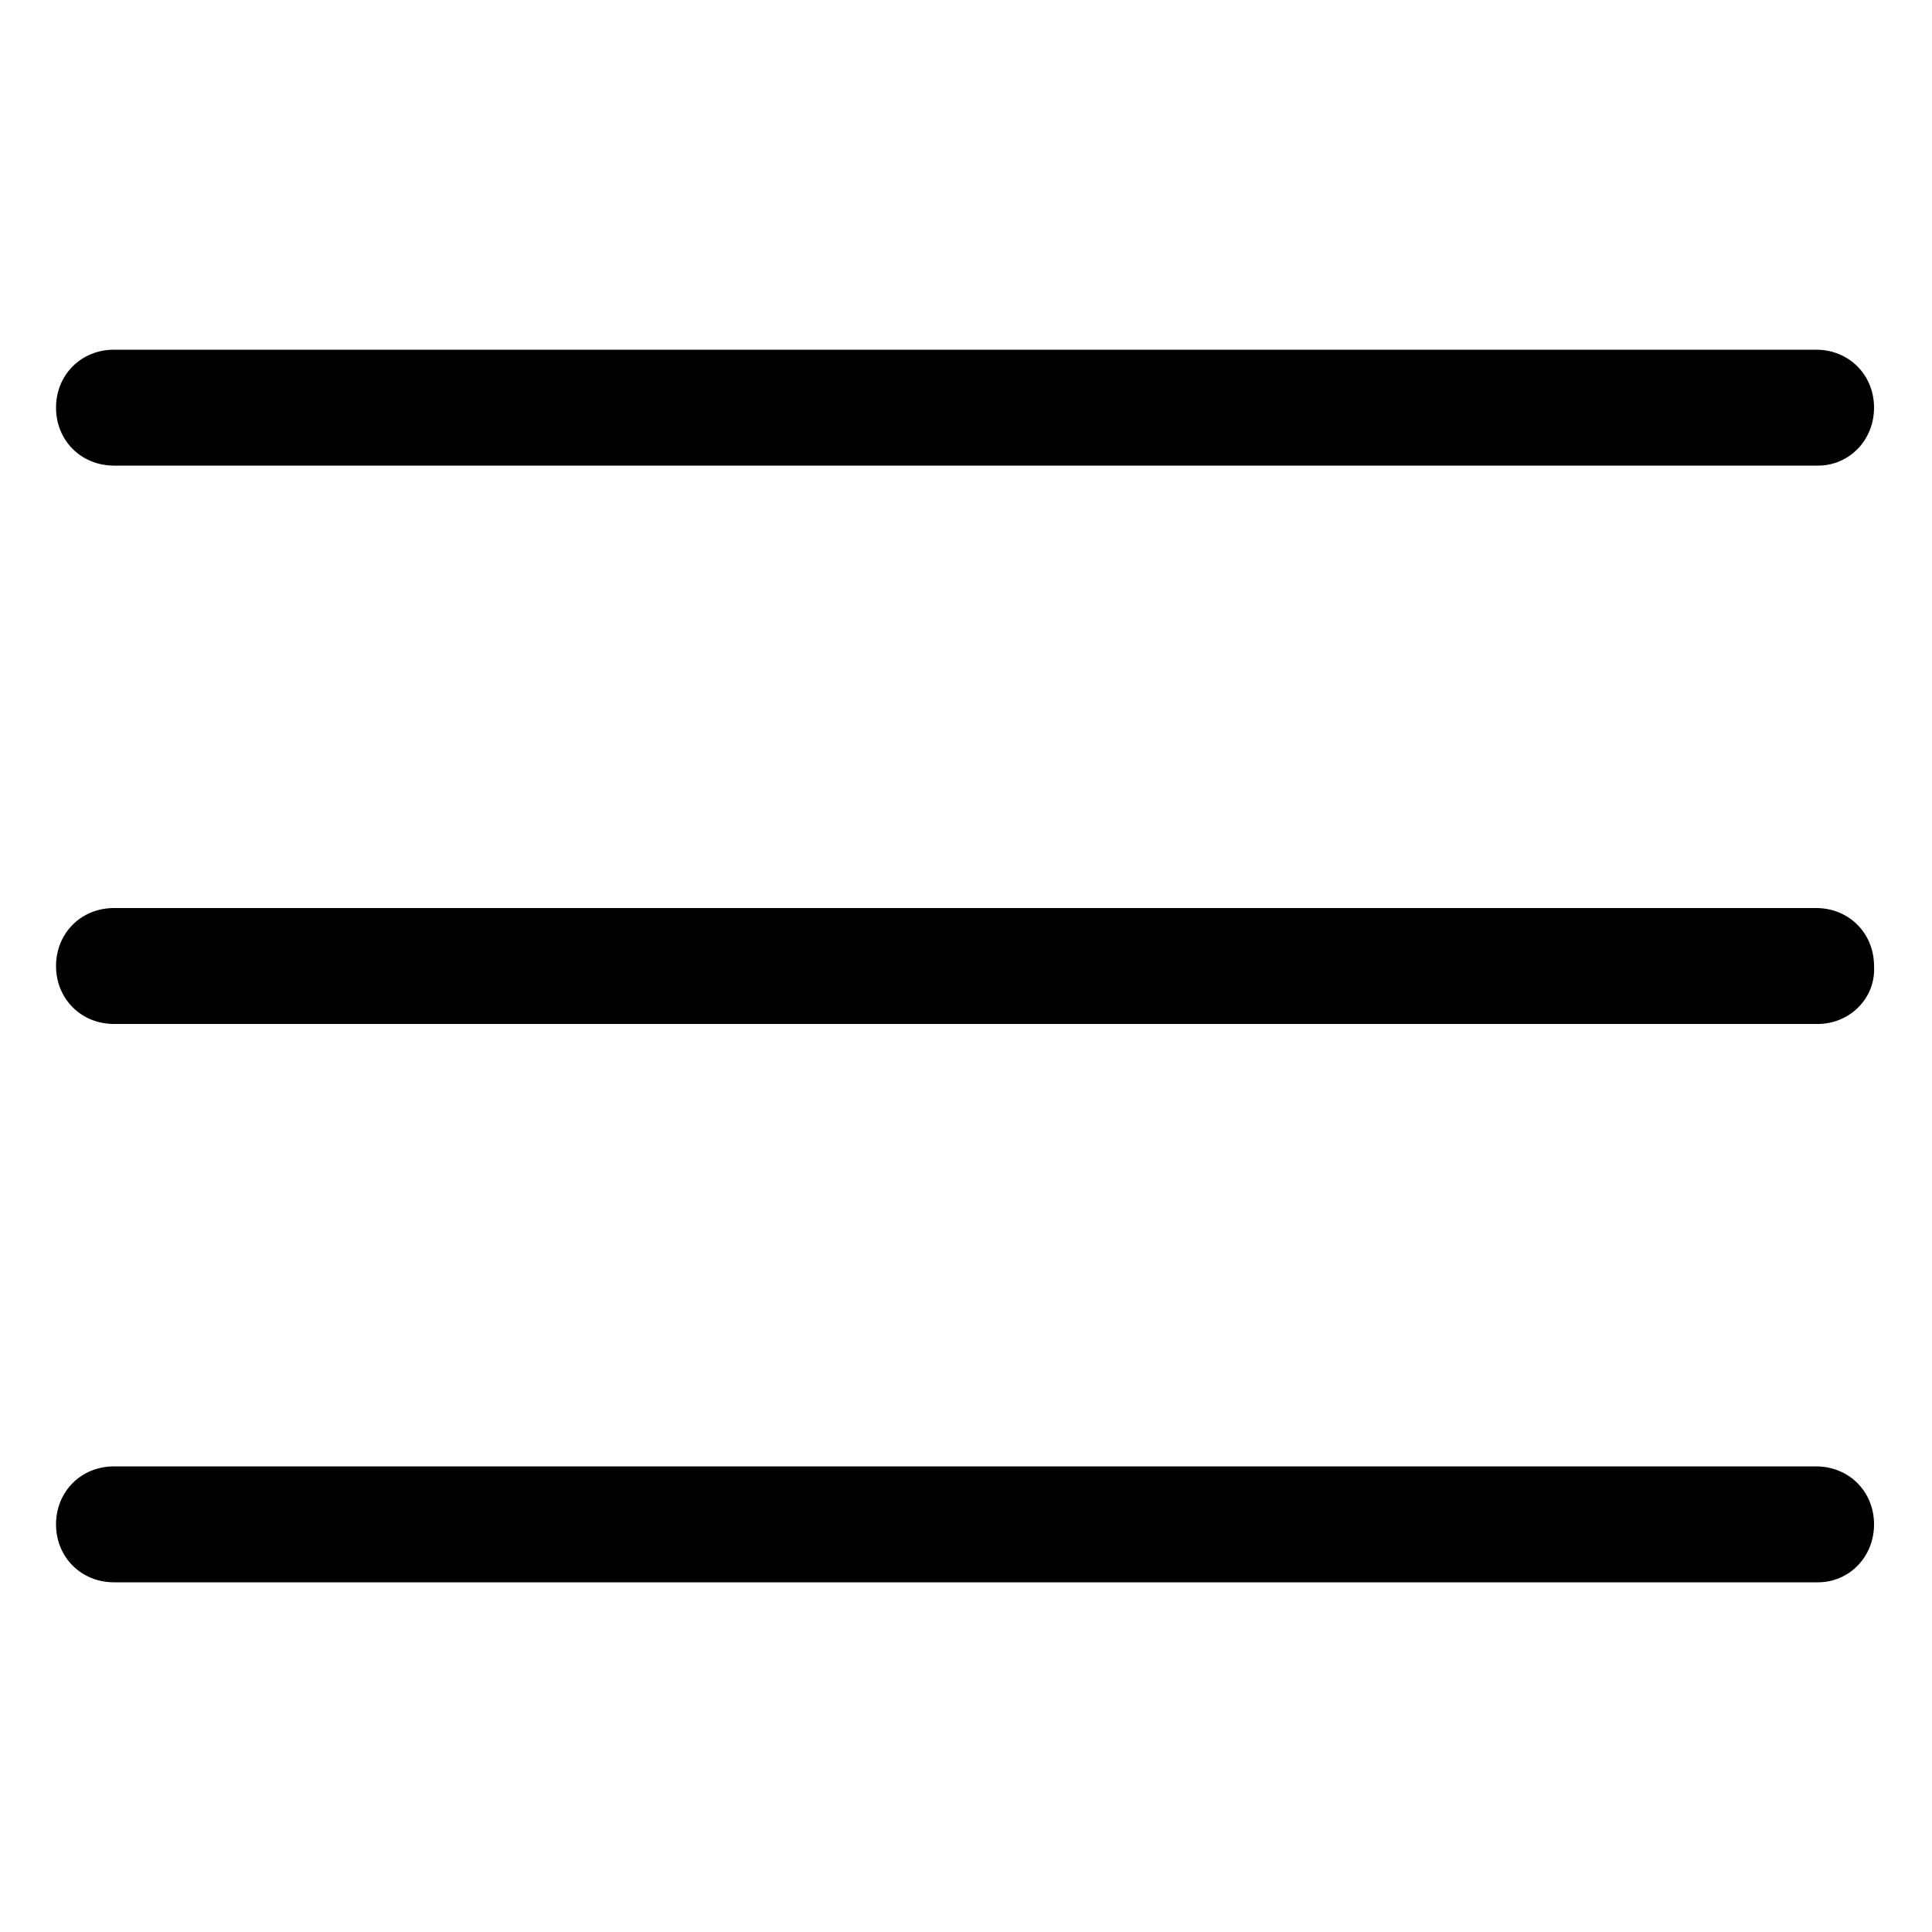 <svg xmlns="http://www.w3.org/2000/svg" xmlns:xlink="http://www.w3.org/1999/xlink" id="Capa_1" x="0px" y="0px" viewBox="0 0 100 100" style="enable-background:new 0 0 100 100;" xml:space="preserve"><g>	<path d="M94.1,53H5.9c-1.7,0-3-1.3-3-3c0-1.7,1.3-3,3-3h88.1c1.7,0,3,1.3,3,3C97.1,51.7,95.7,53,94.1,53z"></path></g><g>	<path d="M94.1,81.9H5.9c-1.7,0-3-1.3-3-3s1.3-3,3-3h88.1c1.7,0,3,1.3,3,3S95.7,81.9,94.1,81.9z"></path></g><g>	<path d="M94.1,24.1H5.9c-1.7,0-3-1.3-3-3s1.3-3,3-3h88.1c1.7,0,3,1.3,3,3S95.7,24.1,94.1,24.1z"></path></g></svg>
